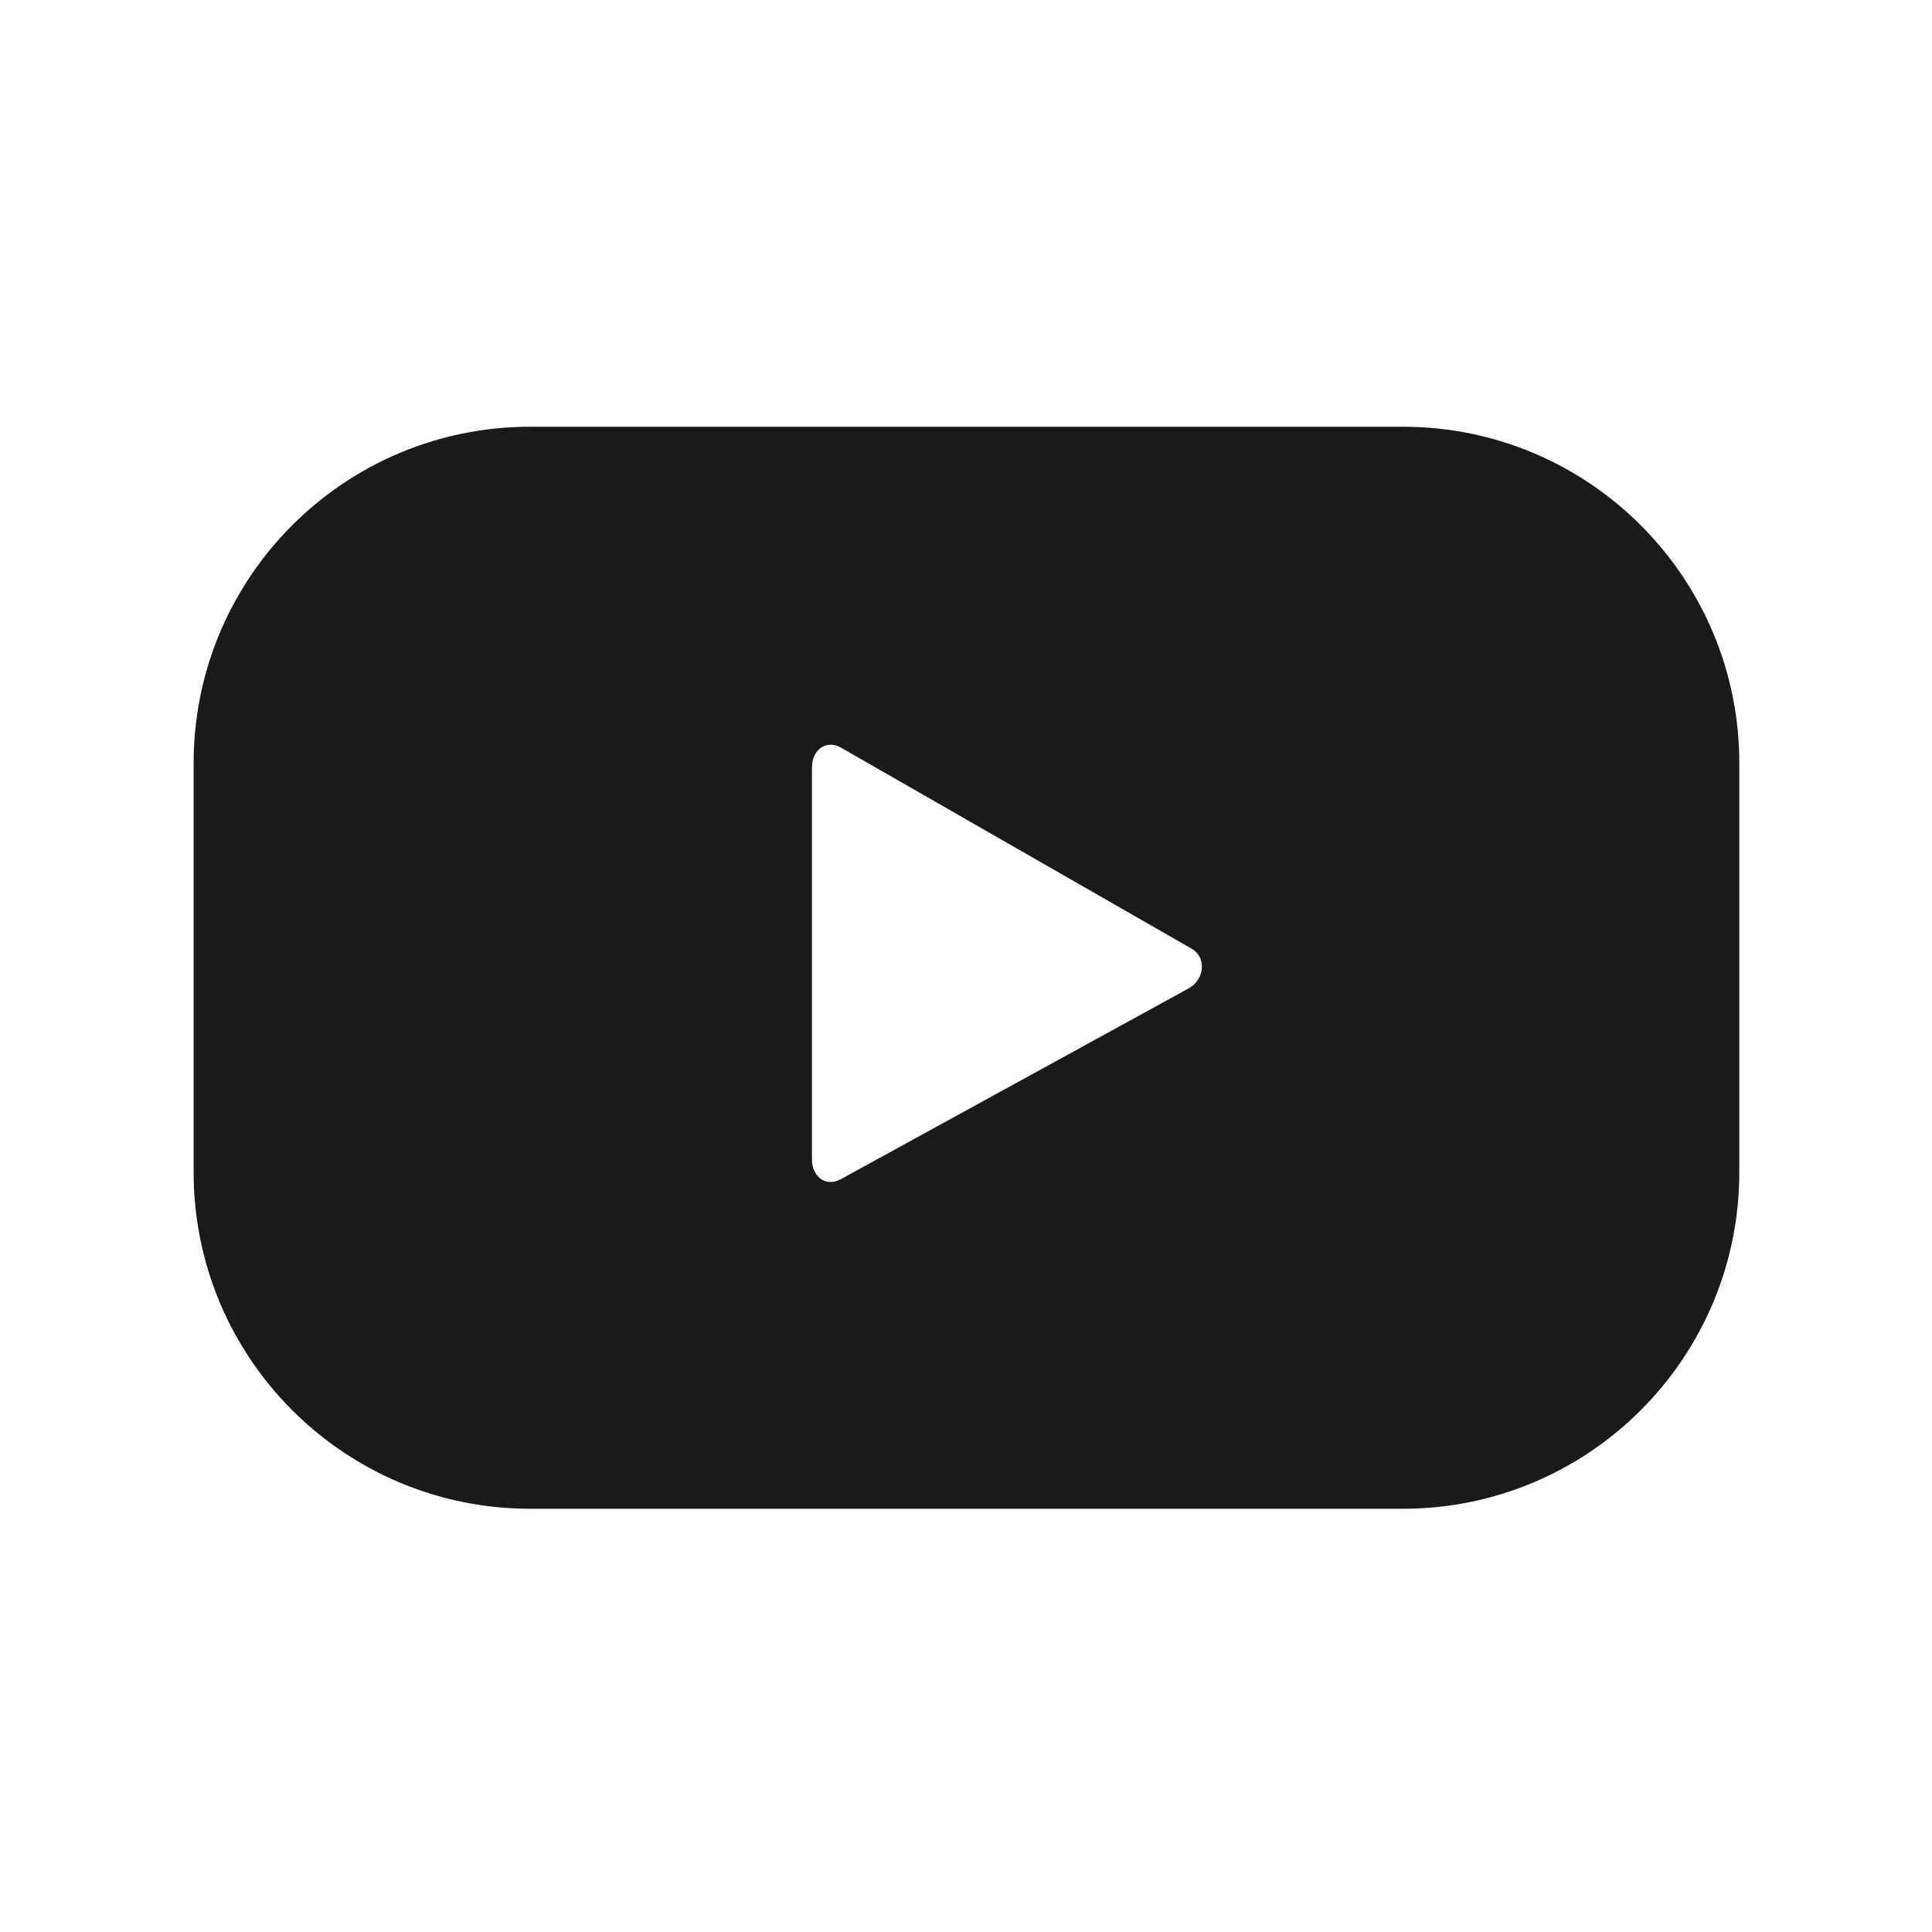 <?xml version="1.0" encoding="UTF-8" standalone="no"?>
<!DOCTYPE svg PUBLIC "-//W3C//DTD SVG 1.1//EN" "http://www.w3.org/Graphics/SVG/1.1/DTD/svg11.dtd">
<svg xmlns="http://www.w3.org/2000/svg" xmlns:xlink="http://www.w3.org/1999/xlink" xmlns:serif="http://www.serif.com/" width="1000px" height="1000px" viewBox="0 0 100 100" version="1.1" xml:space="preserve" style="fill-rule:evenodd;clip-rule:evenodd;stroke-linejoin:round;stroke-miterlimit:2;">
<style>
:root {
--color1: 26,26,26;
}
</style>
    <g transform="matrix(2.367,0,0,2.367,-371.626,-1588.54)">
        <path d="M182.997,692.732L175.386,696.907C175.055,697.085 174.758,696.846 174.758,696.469L174.758,687.901C174.758,687.52 175.065,687.282 175.396,687.47L183.059,691.864C183.398,692.057 183.34,692.546 182.997,692.732ZM195.037,687.809C195.037,683.745 191.743,680.451 187.68,680.451L168.596,680.451C164.532,680.451 161.237,683.745 161.237,687.809L161.237,696.753C161.237,700.817 164.532,704.112 168.596,704.112L187.68,704.112C191.743,704.112 195.037,700.817 195.037,696.753L195.037,687.809Z" style="fill:rgb(26,26,26);fill-rule:nonzero;"/>
    </g>
</svg>
<!-- SW dynamic icon -->
